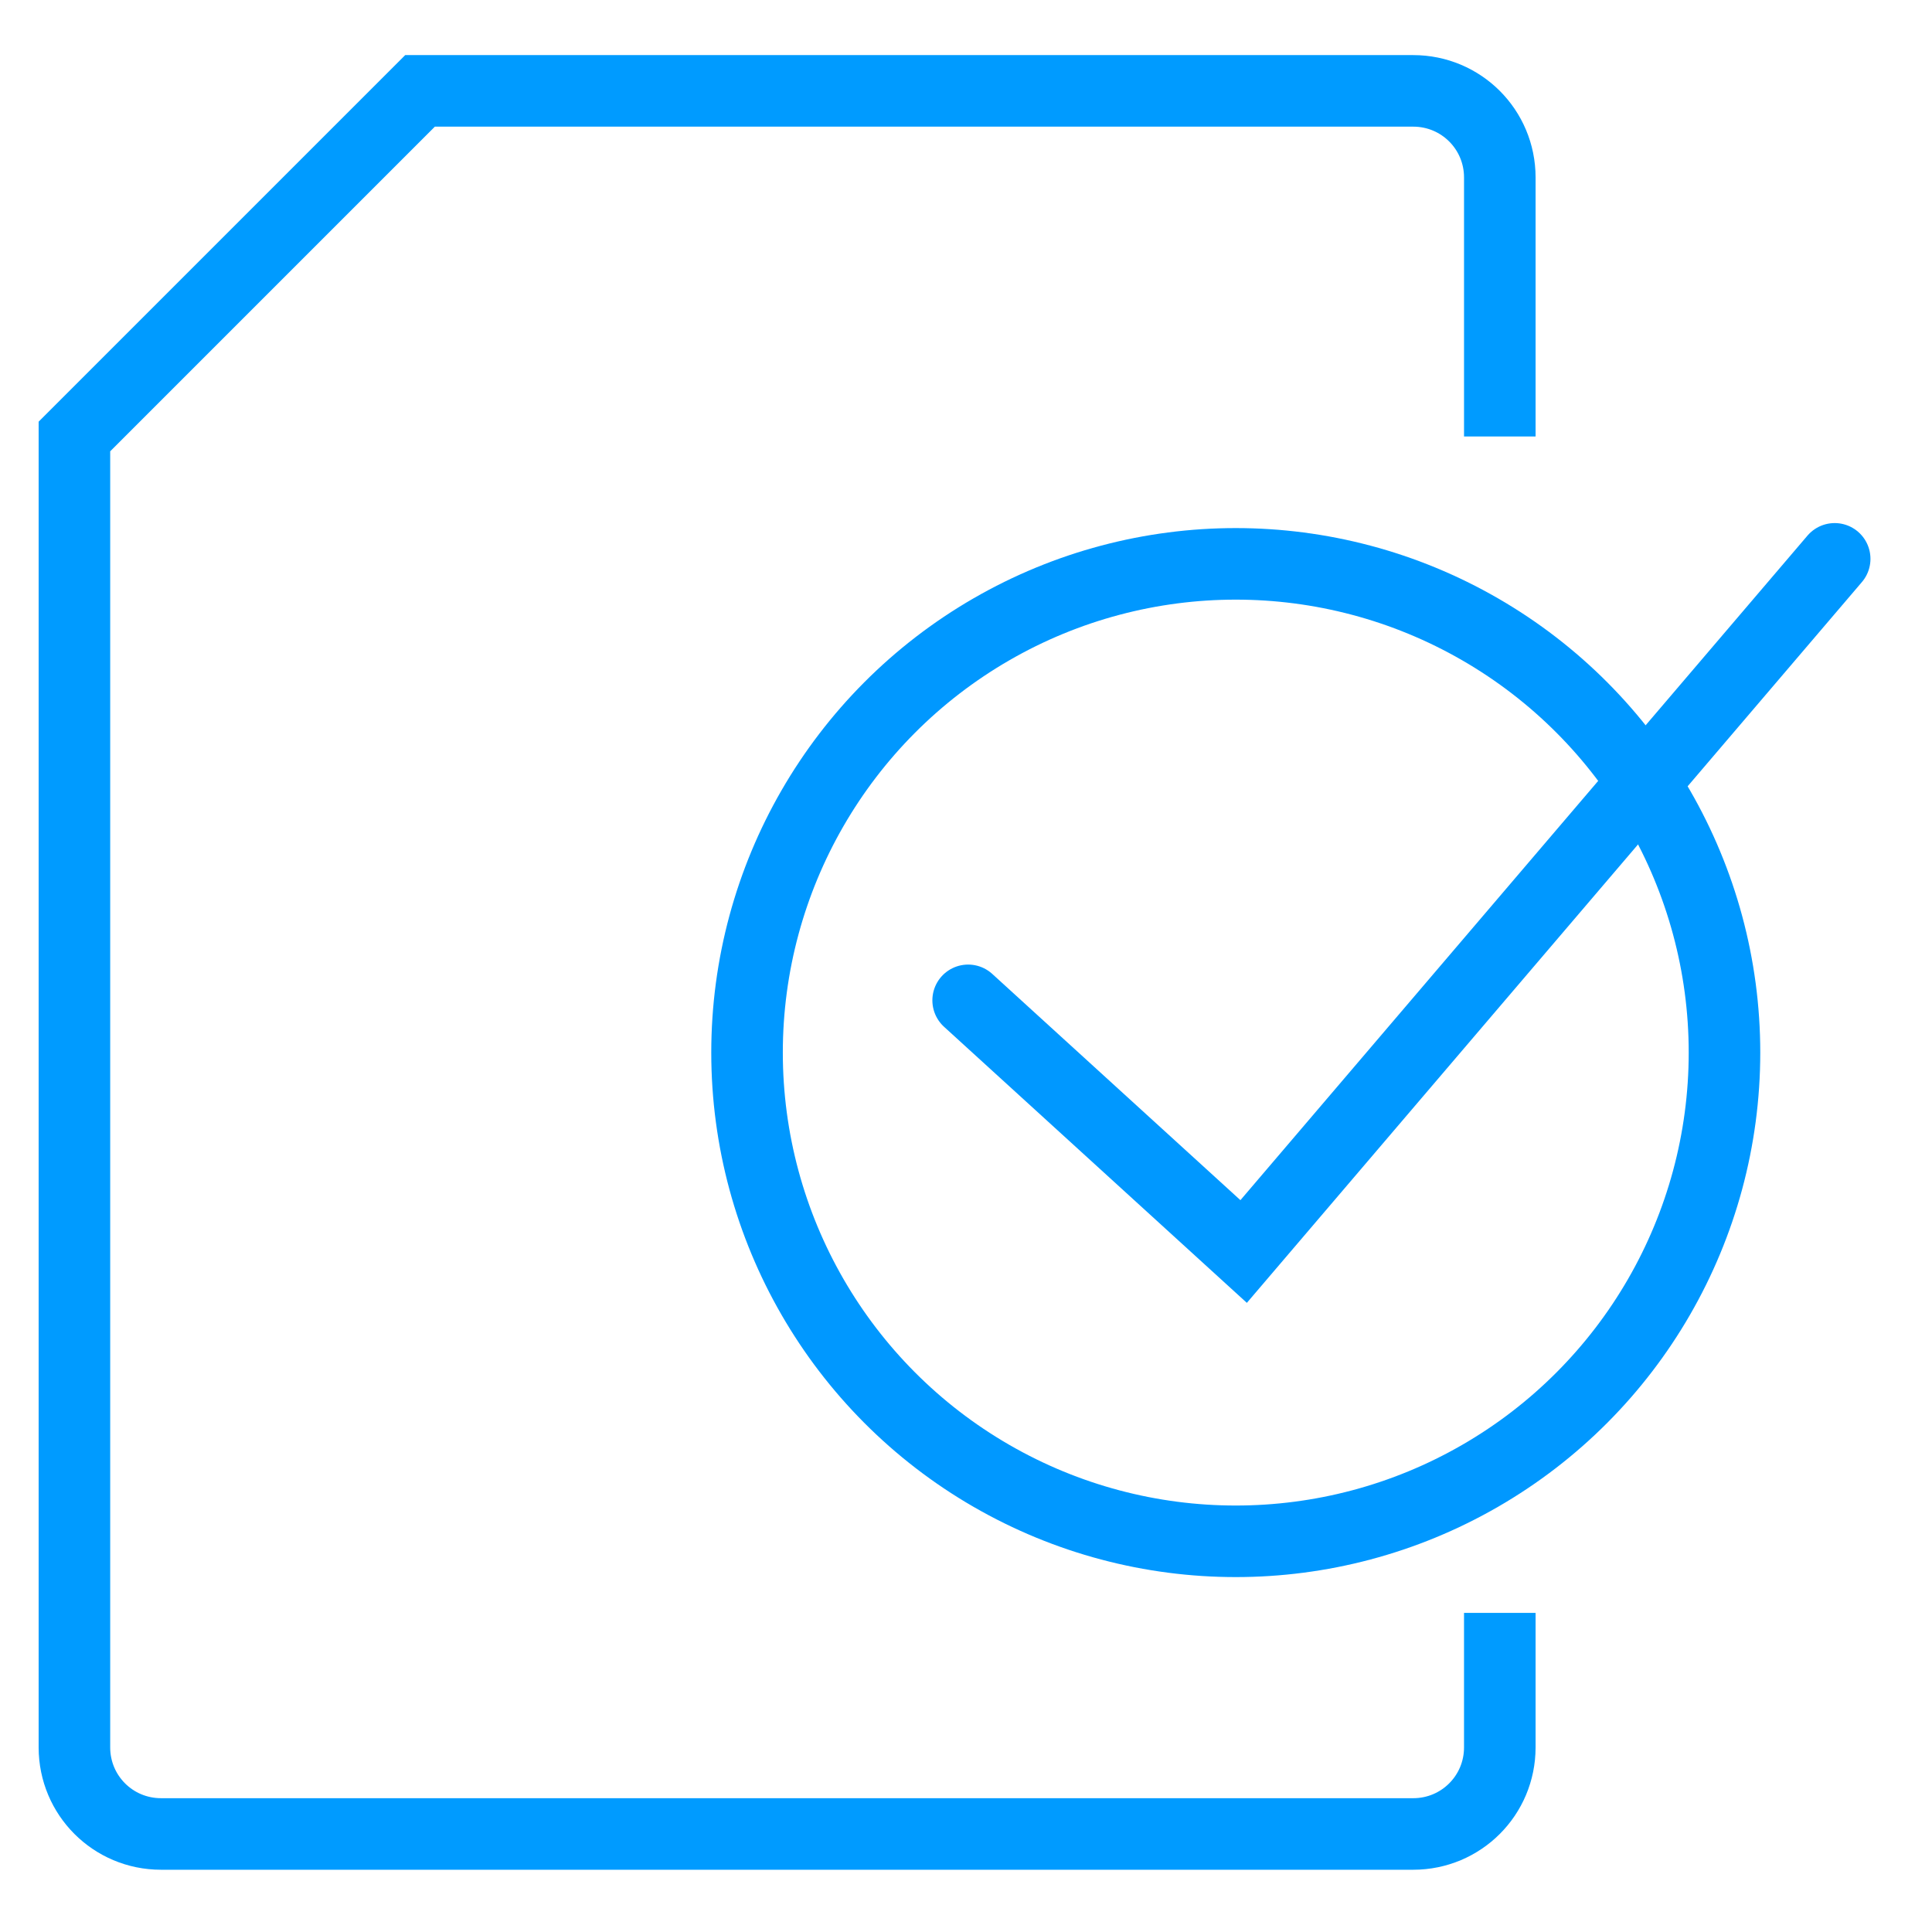 <?xml version="1.0" encoding="UTF-8"?> <svg xmlns="http://www.w3.org/2000/svg" id="a" viewBox="0 0 27 27"><defs><style>.b{stroke-linecap:round;}.b,.c{stroke:#0098ff;}.b,.c,.d{fill:none;stroke-miterlimit:10;}.d{stroke:#009bff;}</style></defs><path class="d" d="M20.96,6.1V2.48c0-.67-.54-1.21-1.21-1.21H5.87L1.04,6.1V24.42c0,.67,.54,1.21,1.21,1.21H19.75c.67,0,1.21-.54,1.21-1.21v-1.88"></path><circle class="c" cx="17.27" cy="14.71" r="6.83"></circle><polyline class="b" points="25.64 7.81 17.38 17.49 13.53 13.98"></polyline></svg> 